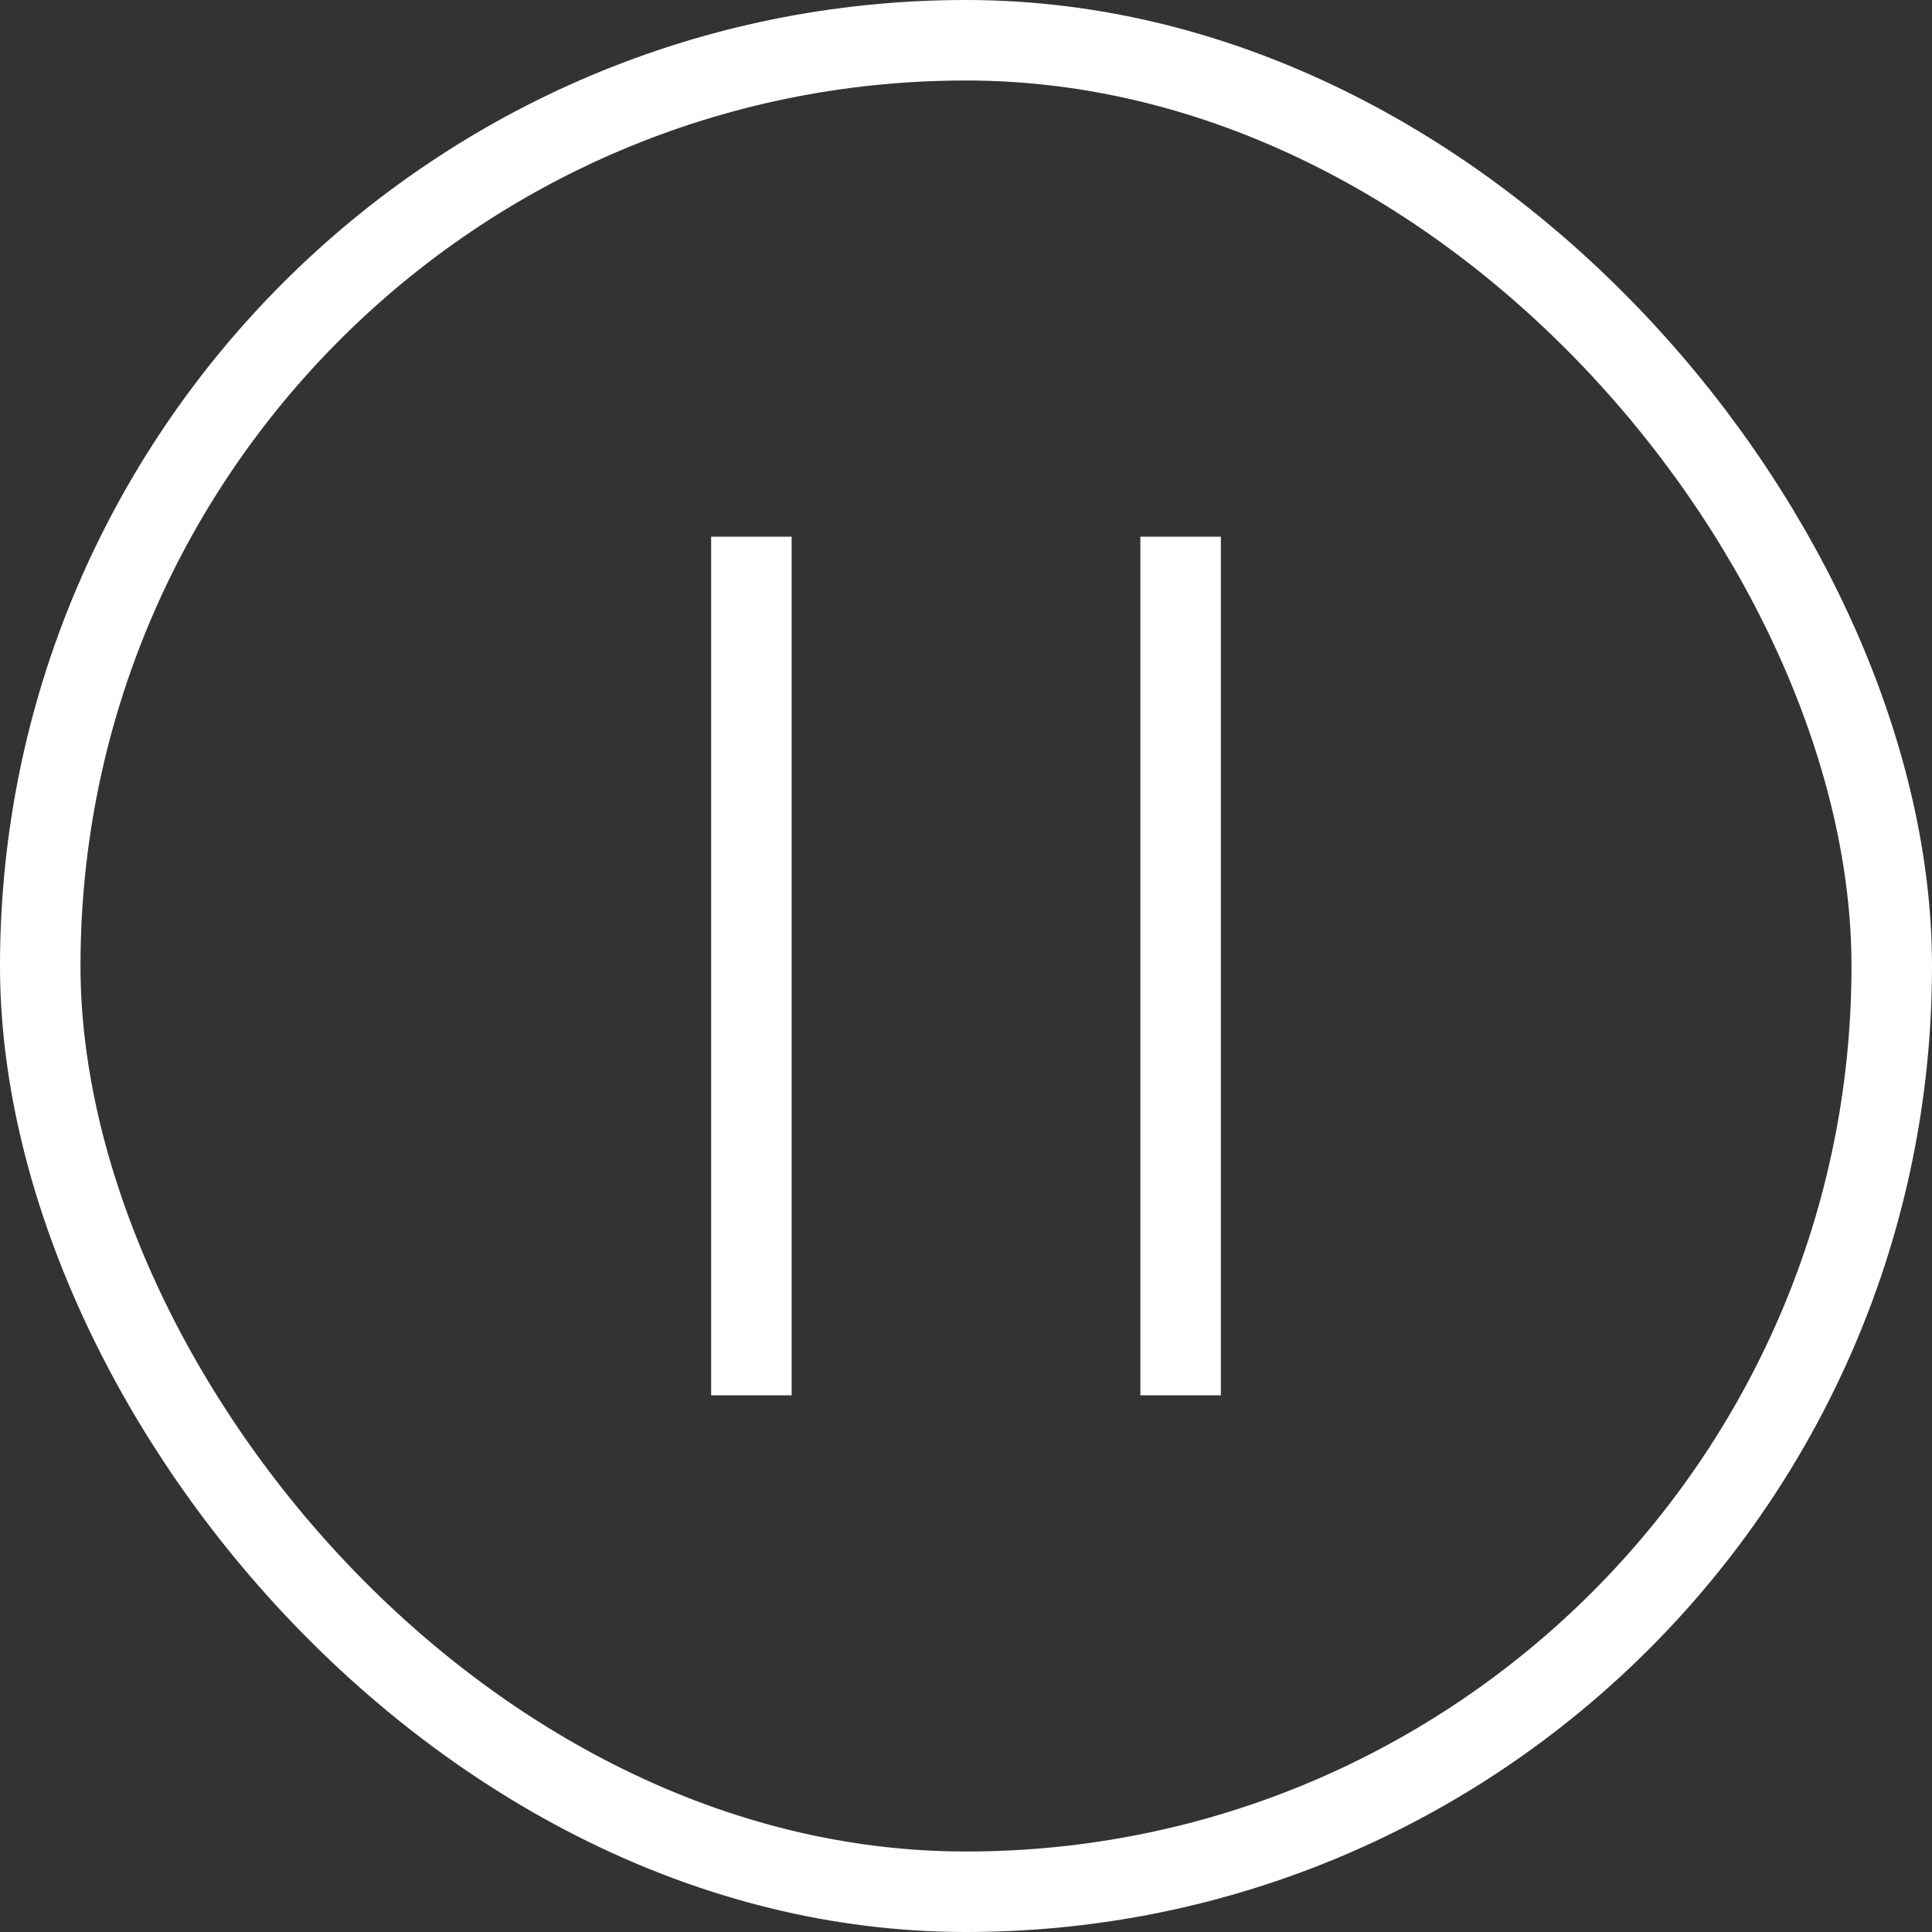<svg width="24" height="24" viewBox="0 0 24 24" fill="none" xmlns="http://www.w3.org/2000/svg">
<rect x="0" y="0" width="24" height="24" fill="#333333" stroke="none"/>
<rect x="0.5" y="0.5" width="23" height="23" rx="11.5" stroke="white"/>
<path d="M9.334 6.667L9.334 17.333" stroke="white"/>
<path d="M14.666 6.667L14.666 17.333" stroke="white"/>
</svg>
